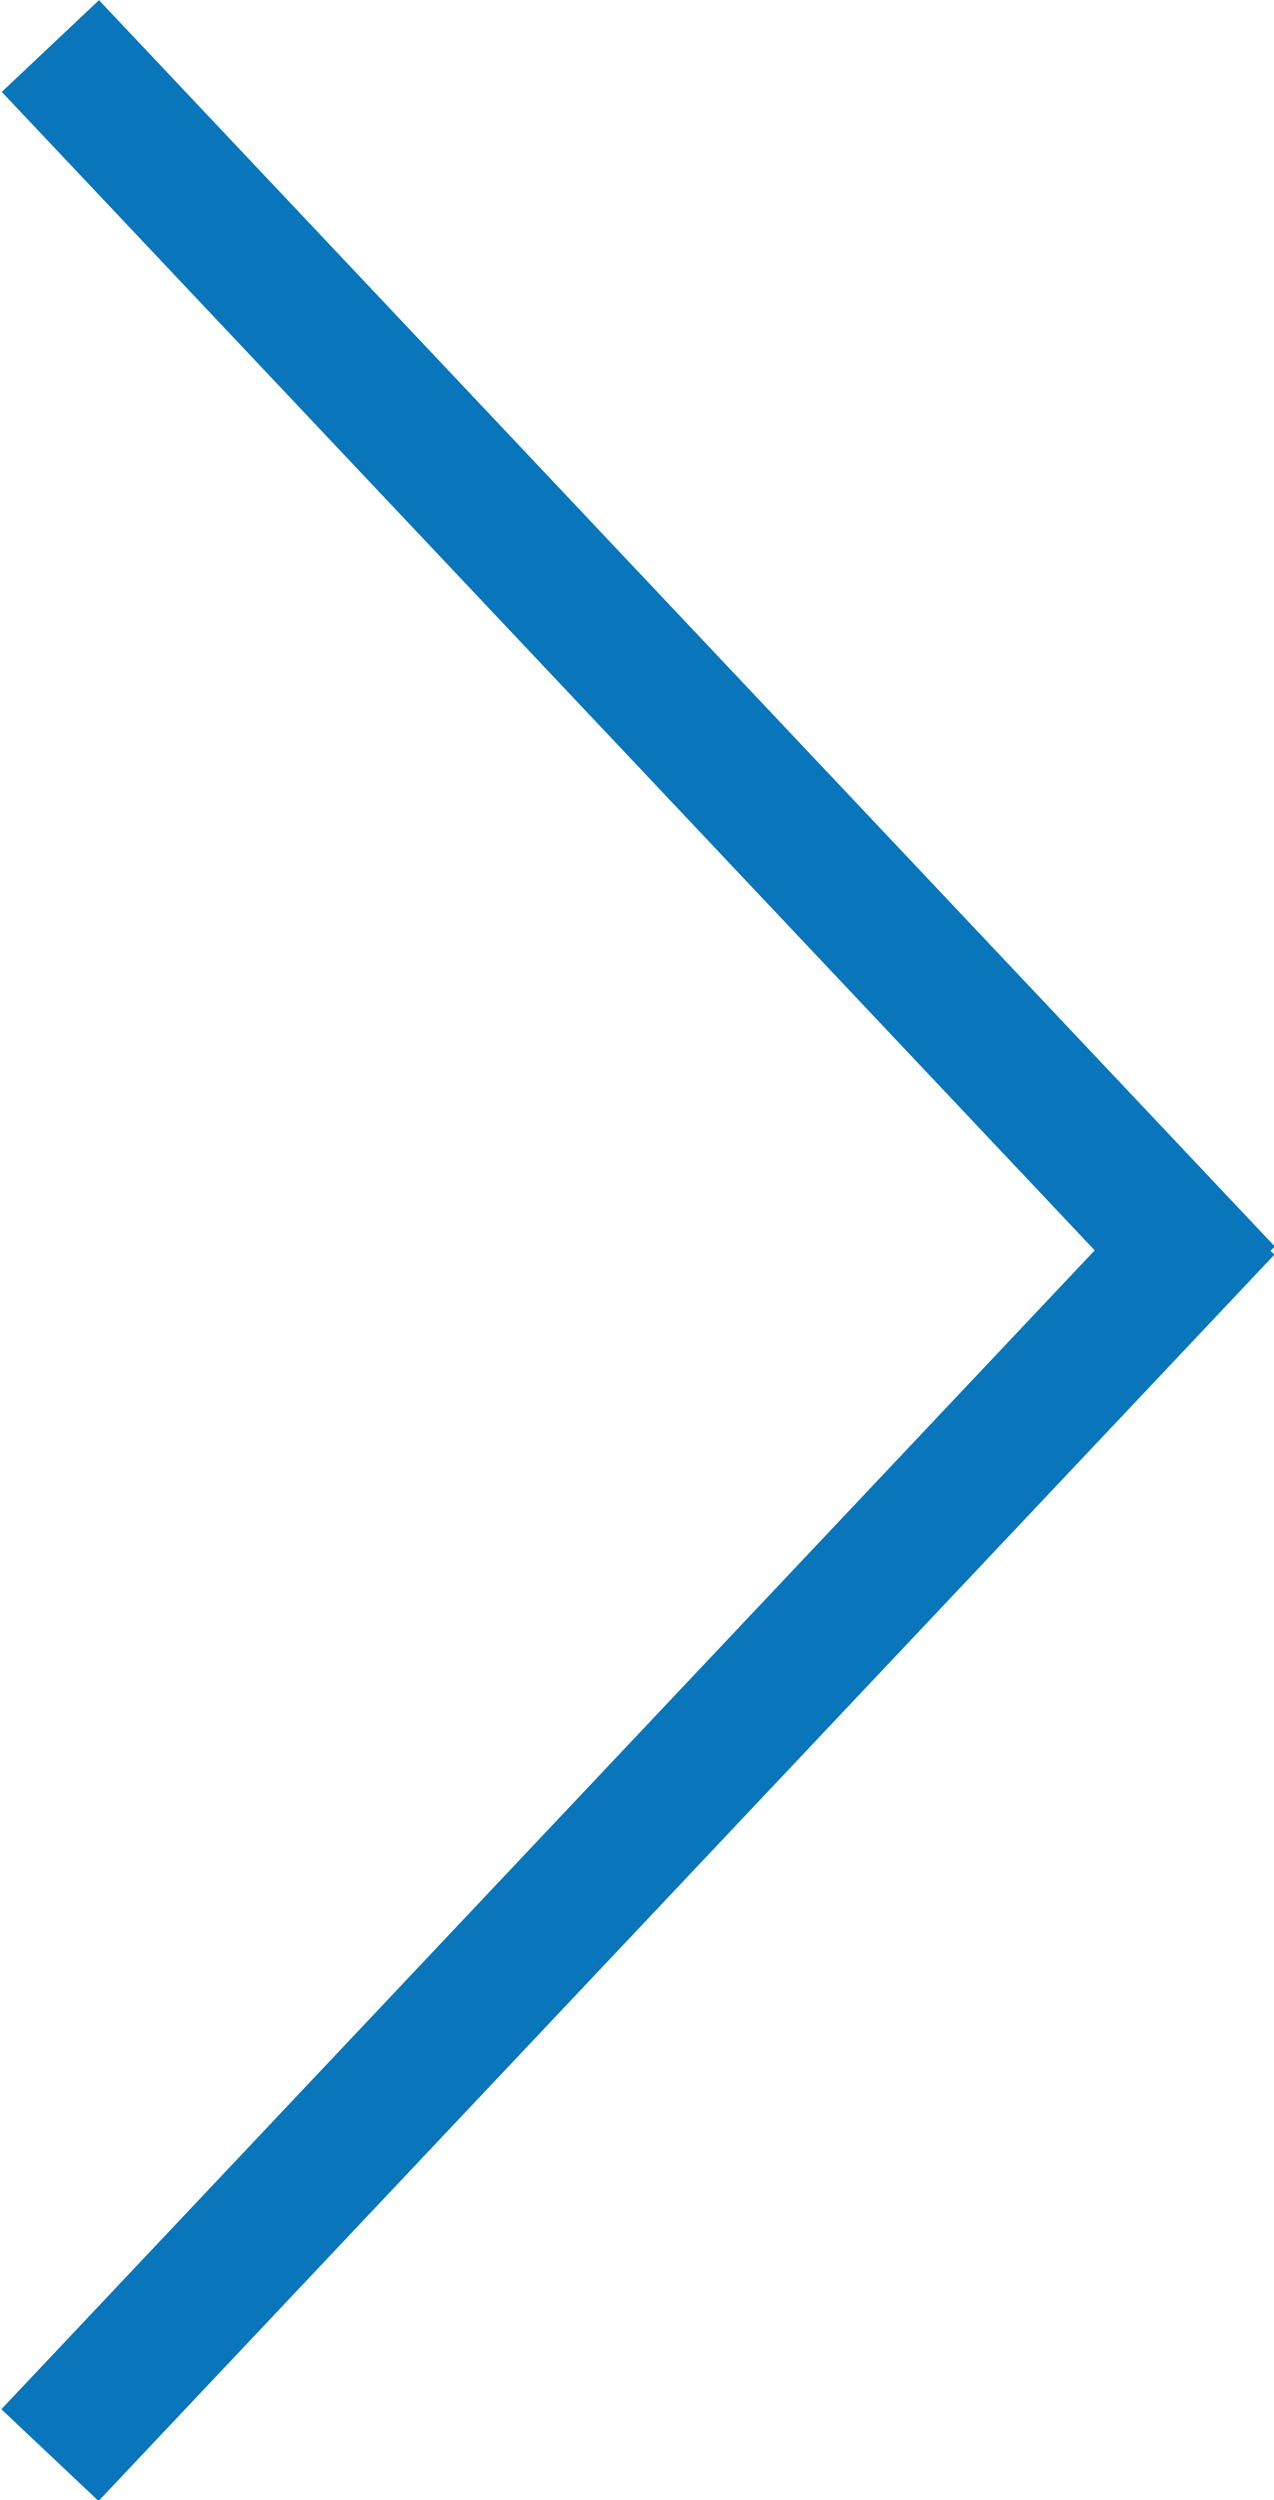 <?xml version="1.0" encoding="utf-8"?>
<!-- Generator: Adobe Illustrator 19.0.0, SVG Export Plug-In . SVG Version: 6.00 Build 0)  -->
<svg version="1.1" id="Layer_1" xmlns="http://www.w3.org/2000/svg" xmlns:xlink="http://www.w3.org/1999/xlink" x="0px" y="0px"
	 viewBox="8.6 211.2 205.8 403.8" style="enable-background:new 8.6 211.2 205.8 403.8;" xml:space="preserve">
<style type="text/css">
	.st0{fill:none;}
	.st1{fill:#0976BC;}
</style>
<path class="st0" d="M11651.2,16666.6"/>
<g>
	<g>
		
			<rect x="-27" y="496.1" transform="matrix(-0.686 0.727 -0.727 -0.686 556.619 773.786)" class="st1" width="276.9" height="21.6"/>
	</g>
	<g>
		
			<rect x="100.7" y="180.8" transform="matrix(-0.727 0.686 -0.686 -0.727 411.781 474.895)" class="st1" width="21.6" height="276.9"/>
	</g>
</g>
</svg>
